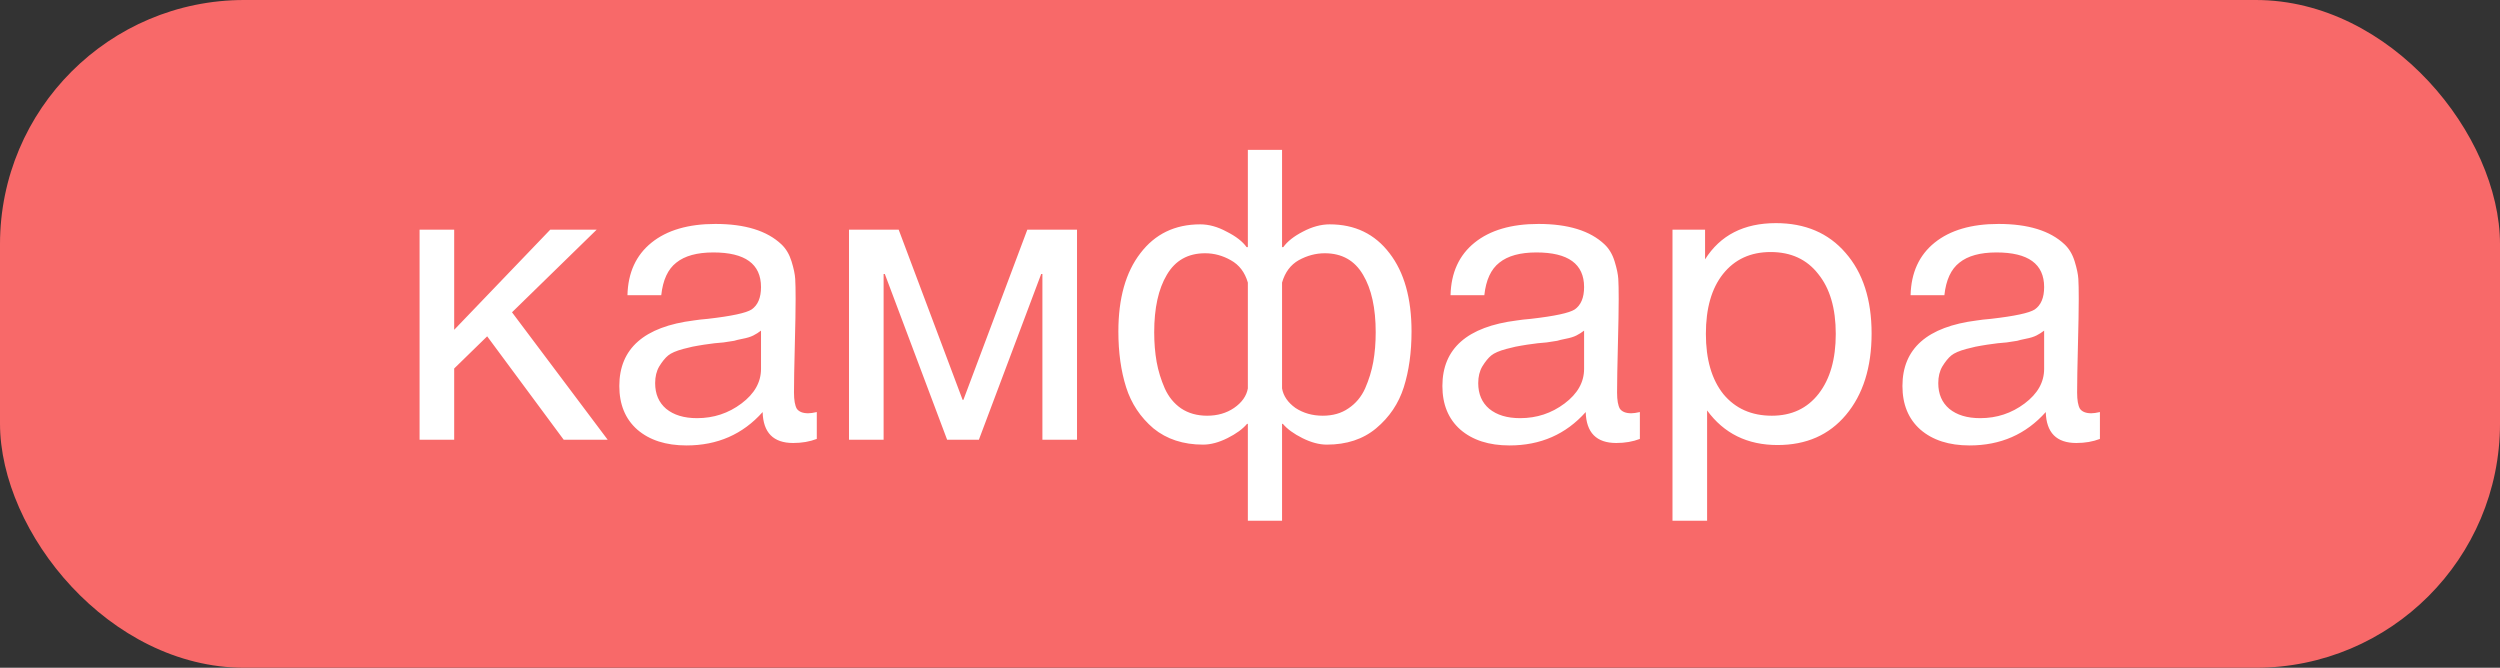 <?xml version="1.0" encoding="UTF-8"?> <svg xmlns="http://www.w3.org/2000/svg" width="307" height="82" viewBox="0 0 307 82" fill="none"><rect x="0" y="0" width="307" height="82" fill="#333333" stroke="none"/> <rect width="307" height="82" rx="30" fill="#F86969"></rect> <path d="M74.624 54H69.224L59.824 41.3L55.774 45.25V54H51.524V28.2H55.774V40.5L67.574 28.2H73.274L62.874 38.35L74.624 54ZM100.302 50.6V53.9C99.435 54.233 98.469 54.4 97.402 54.4C94.969 54.4 93.719 53.133 93.652 50.6C91.219 53.333 88.102 54.7 84.302 54.7C81.769 54.7 79.752 54.05 78.252 52.75C76.785 51.45 76.052 49.667 76.052 47.4C76.052 42.8 79.102 40.117 85.202 39.35C85.602 39.283 86.185 39.217 86.952 39.15C89.852 38.817 91.635 38.433 92.302 38C93.069 37.467 93.452 36.55 93.452 35.25C93.452 32.417 91.502 31 87.602 31C85.602 31 84.085 31.417 83.052 32.25C82.019 33.05 81.402 34.383 81.202 36.25H77.052C77.119 33.483 78.102 31.333 80.002 29.8C81.902 28.267 84.519 27.5 87.852 27.5C91.485 27.5 94.185 28.333 95.952 30C96.519 30.533 96.935 31.233 97.202 32.1C97.469 32.967 97.619 33.683 97.652 34.25C97.685 34.783 97.702 35.6 97.702 36.7C97.702 37.967 97.669 39.883 97.602 42.45C97.535 45.017 97.502 46.933 97.502 48.2C97.502 49.133 97.619 49.8 97.852 50.2C98.119 50.567 98.585 50.75 99.252 50.75C99.519 50.75 99.869 50.7 100.302 50.6ZM93.452 40.6C93.152 40.833 92.835 41.033 92.502 41.2C92.169 41.367 91.735 41.5 91.202 41.6C90.702 41.7 90.352 41.783 90.152 41.85C89.985 41.883 89.552 41.95 88.852 42.05C88.152 42.117 87.785 42.15 87.752 42.15C86.719 42.283 86.035 42.383 85.702 42.45C85.402 42.483 84.802 42.617 83.902 42.85C83.035 43.083 82.419 43.35 82.052 43.65C81.685 43.95 81.319 44.4 80.952 45C80.619 45.567 80.452 46.25 80.452 47.05C80.452 48.383 80.902 49.433 81.802 50.2C82.735 50.967 84.002 51.35 85.602 51.35C87.635 51.35 89.452 50.75 91.052 49.55C92.652 48.35 93.452 46.933 93.452 45.3V40.6ZM132.257 54H128.007V33.65H127.857L120.207 54H116.307L108.657 33.65H108.507V54H104.257V28.2H110.357L118.207 49.1H118.307L126.157 28.2H132.257V54ZM173.336 40.7C173.336 43.267 173.019 45.55 172.386 47.55C171.753 49.55 170.619 51.233 168.986 52.6C167.386 53.933 165.369 54.6 162.936 54.6C162.003 54.6 161.003 54.333 159.936 53.8C158.869 53.267 158.069 52.683 157.536 52.05H157.436V63.95H153.236V52.05H153.136C152.603 52.683 151.803 53.267 150.736 53.8C149.669 54.333 148.669 54.6 147.736 54.6C145.303 54.6 143.269 53.933 141.636 52.6C140.036 51.233 138.919 49.55 138.286 47.55C137.653 45.55 137.336 43.267 137.336 40.7C137.336 36.633 138.236 33.433 140.036 31.1C141.836 28.733 144.286 27.55 147.386 27.55C148.453 27.55 149.536 27.85 150.636 28.45C151.769 29.017 152.586 29.65 153.086 30.35H153.236V18.4H157.436V30.35H157.586C158.086 29.65 158.886 29.017 159.986 28.45C161.119 27.85 162.219 27.55 163.286 27.55C166.386 27.55 168.836 28.733 170.636 31.1C172.436 33.433 173.336 36.633 173.336 40.7ZM168.936 40.8C168.936 37.833 168.419 35.483 167.386 33.75C166.353 31.983 164.786 31.1 162.686 31.1C161.586 31.1 160.519 31.383 159.486 31.95C158.486 32.517 157.803 33.433 157.436 34.7V47.7C157.603 48.633 158.153 49.433 159.086 50.1C160.053 50.733 161.169 51.05 162.436 51.05C163.669 51.05 164.719 50.75 165.586 50.15C166.486 49.55 167.169 48.733 167.636 47.7C168.103 46.633 168.436 45.55 168.636 44.45C168.836 43.317 168.936 42.1 168.936 40.8ZM153.236 47.7V34.7C152.869 33.433 152.169 32.517 151.136 31.95C150.136 31.383 149.086 31.1 147.986 31.1C145.886 31.1 144.319 31.983 143.286 33.75C142.253 35.483 141.736 37.833 141.736 40.8C141.736 42.1 141.836 43.317 142.036 44.45C142.236 45.55 142.569 46.633 143.036 47.7C143.503 48.733 144.169 49.55 145.036 50.15C145.936 50.75 147.003 51.05 148.236 51.05C149.503 51.05 150.603 50.733 151.536 50.1C152.503 49.433 153.069 48.633 153.236 47.7ZM201.376 50.6V53.9C200.51 54.233 199.543 54.4 198.476 54.4C196.043 54.4 194.793 53.133 194.726 50.6C192.293 53.333 189.176 54.7 185.376 54.7C182.843 54.7 180.826 54.05 179.326 52.75C177.86 51.45 177.126 49.667 177.126 47.4C177.126 42.8 180.176 40.117 186.276 39.35C186.676 39.283 187.26 39.217 188.026 39.15C190.926 38.817 192.71 38.433 193.376 38C194.143 37.467 194.526 36.55 194.526 35.25C194.526 32.417 192.576 31 188.676 31C186.676 31 185.16 31.417 184.126 32.25C183.093 33.05 182.476 34.383 182.276 36.25H178.126C178.193 33.483 179.176 31.333 181.076 29.8C182.976 28.267 185.593 27.5 188.926 27.5C192.56 27.5 195.26 28.333 197.026 30C197.593 30.533 198.01 31.233 198.276 32.1C198.543 32.967 198.693 33.683 198.726 34.25C198.76 34.783 198.776 35.6 198.776 36.7C198.776 37.967 198.743 39.883 198.676 42.45C198.61 45.017 198.576 46.933 198.576 48.2C198.576 49.133 198.693 49.8 198.926 50.2C199.193 50.567 199.66 50.75 200.326 50.75C200.593 50.75 200.943 50.7 201.376 50.6ZM194.526 40.6C194.226 40.833 193.91 41.033 193.576 41.2C193.243 41.367 192.81 41.5 192.276 41.6C191.776 41.7 191.426 41.783 191.226 41.85C191.06 41.883 190.626 41.95 189.926 42.05C189.226 42.117 188.86 42.15 188.826 42.15C187.793 42.283 187.11 42.383 186.776 42.45C186.476 42.483 185.876 42.617 184.976 42.85C184.11 43.083 183.493 43.35 183.126 43.65C182.76 43.95 182.393 44.4 182.026 45C181.693 45.567 181.526 46.25 181.526 47.05C181.526 48.383 181.976 49.433 182.876 50.2C183.81 50.967 185.076 51.35 186.676 51.35C188.71 51.35 190.526 50.75 192.126 49.55C193.726 48.35 194.526 46.933 194.526 45.3V40.6ZM209.382 28.2V31.85C211.248 28.883 214.148 27.4 218.082 27.4C221.682 27.4 224.532 28.617 226.632 31.05C228.765 33.483 229.832 36.783 229.832 40.95C229.832 45.117 228.782 48.45 226.682 50.95C224.615 53.417 221.815 54.65 218.282 54.65C214.582 54.65 211.698 53.233 209.632 50.4V63.95H205.382V28.2H209.382ZM217.432 30.95C214.965 30.95 213.015 31.85 211.582 33.65C210.182 35.417 209.482 37.867 209.482 41C209.482 44.133 210.198 46.6 211.632 48.4C213.098 50.167 215.082 51.05 217.582 51.05C220.015 51.05 221.932 50.15 223.332 48.35C224.732 46.55 225.432 44.1 225.432 41C225.432 37.867 224.715 35.417 223.282 33.65C221.882 31.85 219.932 30.95 217.432 30.95ZM257.87 50.6V53.9C257.004 54.233 256.037 54.4 254.97 54.4C252.537 54.4 251.287 53.133 251.22 50.6C248.787 53.333 245.67 54.7 241.87 54.7C239.337 54.7 237.32 54.05 235.82 52.75C234.354 51.45 233.62 49.667 233.62 47.4C233.62 42.8 236.67 40.117 242.77 39.35C243.17 39.283 243.754 39.217 244.52 39.15C247.42 38.817 249.204 38.433 249.87 38C250.637 37.467 251.02 36.55 251.02 35.25C251.02 32.417 249.07 31 245.17 31C243.17 31 241.654 31.417 240.62 32.25C239.587 33.05 238.97 34.383 238.77 36.25H234.62C234.687 33.483 235.67 31.333 237.57 29.8C239.47 28.267 242.087 27.5 245.42 27.5C249.054 27.5 251.754 28.333 253.52 30C254.087 30.533 254.504 31.233 254.77 32.1C255.037 32.967 255.187 33.683 255.22 34.25C255.254 34.783 255.27 35.6 255.27 36.7C255.27 37.967 255.237 39.883 255.17 42.45C255.104 45.017 255.07 46.933 255.07 48.2C255.07 49.133 255.187 49.8 255.42 50.2C255.687 50.567 256.154 50.75 256.82 50.75C257.087 50.75 257.437 50.7 257.87 50.6ZM251.02 40.6C250.72 40.833 250.404 41.033 250.07 41.2C249.737 41.367 249.304 41.5 248.77 41.6C248.27 41.7 247.92 41.783 247.72 41.85C247.554 41.883 247.12 41.95 246.42 42.05C245.72 42.117 245.354 42.15 245.32 42.15C244.287 42.283 243.604 42.383 243.27 42.45C242.97 42.483 242.37 42.617 241.47 42.85C240.604 43.083 239.987 43.35 239.62 43.65C239.254 43.95 238.887 44.4 238.52 45C238.187 45.567 238.02 46.25 238.02 47.05C238.02 48.383 238.47 49.433 239.37 50.2C240.304 50.967 241.57 51.35 243.17 51.35C245.204 51.35 247.02 50.75 248.62 49.55C250.22 48.35 251.02 46.933 251.02 45.3V40.6Z" fill="white"></path> </svg> 